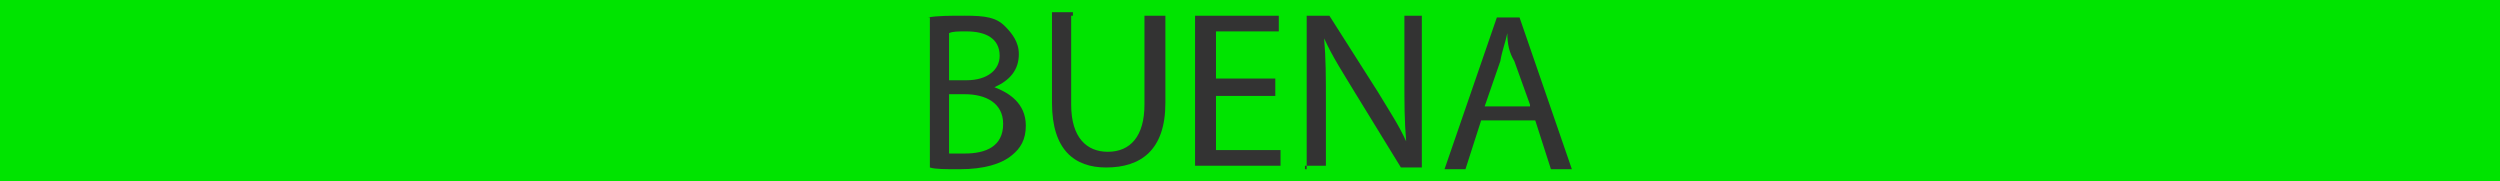 <?xml version="1.0" encoding="utf-8"?>
<!-- Generator: Adobe Illustrator 24.0.2, SVG Export Plug-In . SVG Version: 6.00 Build 0)  -->
<svg version="1.1" id="Capa_1" xmlns="http://www.w3.org/2000/svg" xmlns:xlink="http://www.w3.org/1999/xlink" x="0px" y="0px"
	 viewBox="0 0 143.3 10.4" style="enable-background:new 0 0 143.3 10.4;" xml:space="preserve">
<style type="text/css">
	.st0{fill:#00E400;}
	.st1{enable-background:new    ;}
	.st2{fill:#333333;}
</style>
<g id="Capa_2_1_">
	<rect class="st0" width="143.3" height="10.4"/>
</g>
<g id="Capa_1_1_">
	<g class="st1">
		<path class="st2" d="M53.2,1c0.5-0.1,1.3-0.1,2.1-0.1c1.2,0,1.8,0.1,2.3,0.6c0.4,0.4,0.8,0.9,0.8,1.6C58.4,4,57.9,4.6,57,5l0,0
			c0.8,0.3,1.8,0.9,1.8,2.2c0,0.8-0.3,1.3-0.8,1.7c-0.6,0.5-1.6,0.8-3,0.8c-0.8,0-1.4,0-1.7-0.1V1H53.2z M54.4,4.6h1
			c1.2,0,1.9-0.6,1.9-1.4c0-1-0.8-1.4-1.9-1.4c-0.5,0-0.8,0-1,0.1V4.6z M54.4,8.8c0.3,0,0.5,0,0.9,0c1.2,0,2.2-0.4,2.2-1.7
			c0-1.2-1-1.7-2.2-1.7h-0.9C54.4,5.4,54.4,8.8,54.4,8.8z"/>
		<path class="st2" d="M61.4,0.9V6c0,1.9,0.9,2.7,2.1,2.7c1.3,0,2.1-0.9,2.1-2.7V0.9h1.2v5c0,2.7-1.4,3.7-3.4,3.7
			c-1.8,0-3.1-1-3.1-3.7V0.7h1.2V0.9z"/>
		<path class="st2" d="M73.1,5.5h-3.4v3.1h3.7v0.9h-4.9V0.9h4.8v0.9h-3.6v2.7h3.4V5.5z"/>
		<path class="st2" d="M74.9,9.7V0.9h1.3l2.8,4.4c0.6,1,1.2,1.9,1.6,2.8l0,0c-0.1-1.2-0.1-2.2-0.1-3.6V0.9h1v8.7h-1.2l-2.7-4.4
			c-0.6-1-1.2-1.9-1.7-3l0,0c0.1,1.2,0.1,2.2,0.1,3.6v3.7h-1.2V9.7z"/>
		<path class="st2" d="M84.9,6.9L84,9.7h-1.2l3-8.7h1.3l3,8.7h-1.2L88,6.9C88,6.9,84.9,6.9,84.9,6.9z M87.7,6l-0.9-2.5
			c-0.3-0.5-0.4-1-0.4-1.6l0,0c-0.1,0.5-0.3,1-0.4,1.6l-0.9,2.6h2.6V6z"/>
	</g>
</g>
</svg>
